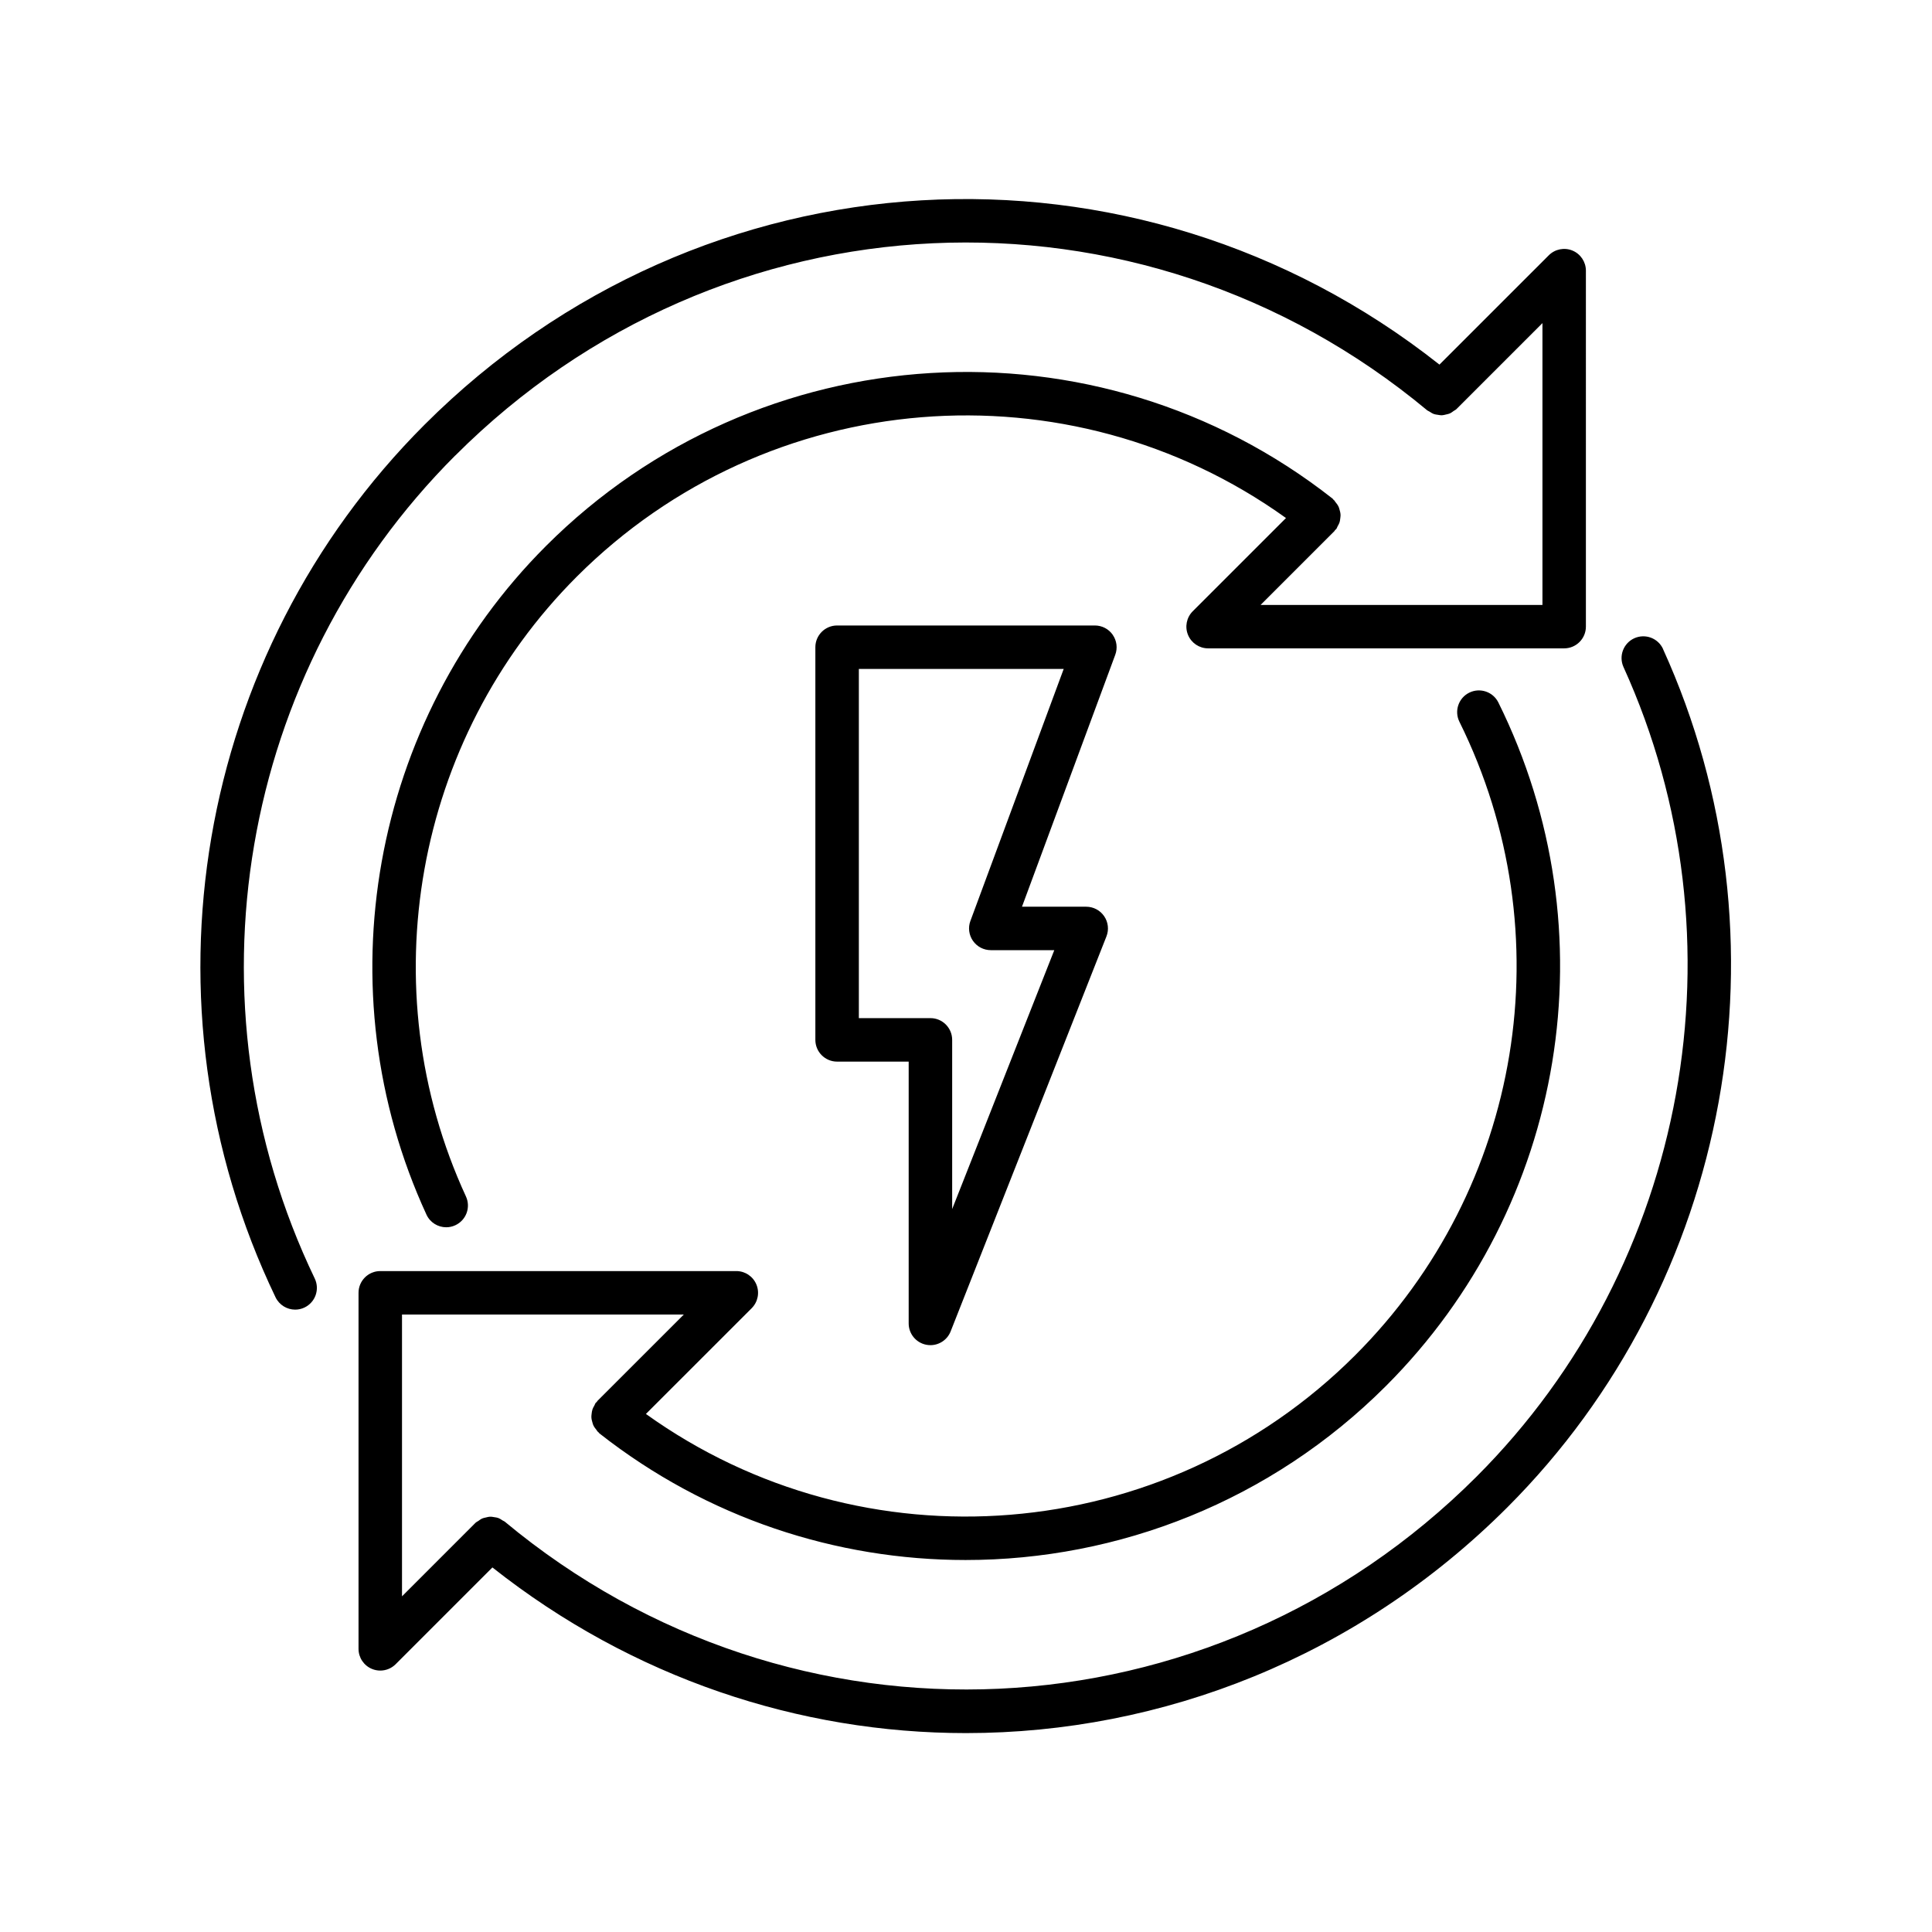 <?xml version="1.0" encoding="UTF-8"?>
<svg id="Vrstva_1" data-name="Vrstva 1" xmlns="http://www.w3.org/2000/svg" viewBox="0 0 100 100">
  <defs>
    <style>
      .cls-1 {
        stroke-width: 0px;
      }
    </style>
  </defs>
  <path class="cls-1" d="m57.595,32.857c-.21-.302-.555-.482-.923-.482h-13.344c-.621,0-1.125.504-1.125,1.125v20.324c0,.621.504,1.125,1.125,1.125h3.705v13.551c0,.54.384,1.004.915,1.105.07.013.141.02.211.02.454,0,.874-.276,1.046-.712l8.064-20.444c.137-.346.093-.738-.117-1.045-.209-.308-.558-.492-.93-.492h-3.324l4.828-13.041c.128-.345.079-.731-.132-1.033Zm-7.367,14.808c-.128.345-.079.731.132,1.033.21.302.555.482.923.482h3.287l-5.286,13.401v-8.758c0-.621-.504-1.125-1.125-1.125h-3.705v-18.074h10.603l-4.828,13.041Z"/>
  <path class="cls-1" d="m23.572,23.572c13.75-13.752,35.378-14.753,50.304-2.33.033.027.073.035.107.058.082.054.162.106.253.136.052.017.103.021.156.03.089.016.175.032.265.026.059-.003.113-.021.17-.033.082-.018.161-.034.238-.07.062-.029.114-.073.171-.114.05-.036.106-.056.151-.101l4.45-4.45v14.587h-14.588l3.817-3.817c.018-.018.024-.042.04-.061.017-.018.039-.027.055-.046.036-.046.048-.101.076-.15.032-.058.066-.112.088-.174.031-.087.042-.174.051-.265.004-.049.013-.095.011-.144-.004-.102-.027-.197-.058-.295-.012-.039-.02-.077-.037-.115-.044-.099-.107-.186-.18-.271-.019-.022-.026-.049-.046-.07-.009-.009-.021-.012-.03-.02-.025-.023-.037-.054-.064-.076-12.21-9.601-29.712-8.546-40.711,2.453-9.063,9.064-11.55,22.973-6.187,34.609.189.412.597.654,1.022.654.157,0,.317-.033.47-.104.564-.26.812-.928.551-1.492-4.971-10.785-2.666-23.675,5.735-32.077,9.892-9.894,25.458-11.105,36.711-3.037l-4.827,4.826c-.321.322-.418.806-.243,1.226.174.42.584.694,1.039.694h18.429c.621,0,1.125-.504,1.125-1.125V14.01c0-.455-.274-.865-.694-1.04s-.904-.078-1.227.244l-5.659,5.658c-15.792-12.483-38.194-11.226-52.529,3.108-11.879,11.879-14.979,30.03-7.715,45.167.194.403.597.639,1.016.639.163,0,.329-.035.485-.11.561-.27.797-.941.528-1.501-6.853-14.277-3.928-31.398,7.277-42.603Z"/>
  <path class="cls-1" d="m86.081,33.595c-.257-.566-.922-.815-1.49-.559-.565.257-.815.924-.559,1.49,6.41,14.104,3.354,30.943-7.604,41.902-13.751,13.752-35.378,14.753-50.304,2.33-.03-.025-.066-.032-.098-.053-.085-.058-.169-.111-.264-.143-.049-.017-.099-.02-.15-.029-.091-.017-.179-.033-.271-.027-.057.003-.109.02-.165.032-.084.018-.166.035-.245.072-.06.028-.109.07-.163.108-.052.037-.111.058-.158.105l-3.802,3.803v-14.587h14.588l-4.467,4.465c-.019.019-.025.044-.042.063-.016.017-.037.025-.052.044-.034.044-.045.096-.072.143-.035.061-.071.119-.093.185-.029.084-.041.167-.049.254-.005.053-.014.103-.011.156.004.098.026.189.055.283.014.043.022.085.041.127.042.096.104.179.173.261.021.024.028.054.051.076.01.01.023.013.033.022.024.023.037.053.063.074,5.586,4.392,12.279,6.554,18.951,6.554,7.911,0,15.793-3.04,21.76-9.007,9.335-9.337,11.674-23.554,5.819-35.378-.276-.557-.95-.783-1.507-.509-.557.276-.785.951-.509,1.507,5.426,10.958,3.258,24.135-5.396,32.789-9.894,9.895-25.459,11.106-36.711,3.038l5.475-5.474c.321-.322.418-.806.243-1.227-.174-.42-.584-.694-1.039-.694h-18.429c-.621,0-1.125.504-1.125,1.125v18.428c0,.455.274.865.694,1.039.14.058.285.086.431.086.293,0,.58-.114.796-.329l5.009-5.009c7.25,5.732,15.892,8.575,24.511,8.574,10.15,0,20.266-3.93,28.019-11.682,11.617-11.619,14.857-29.472,8.062-44.424Z"/>
</svg>